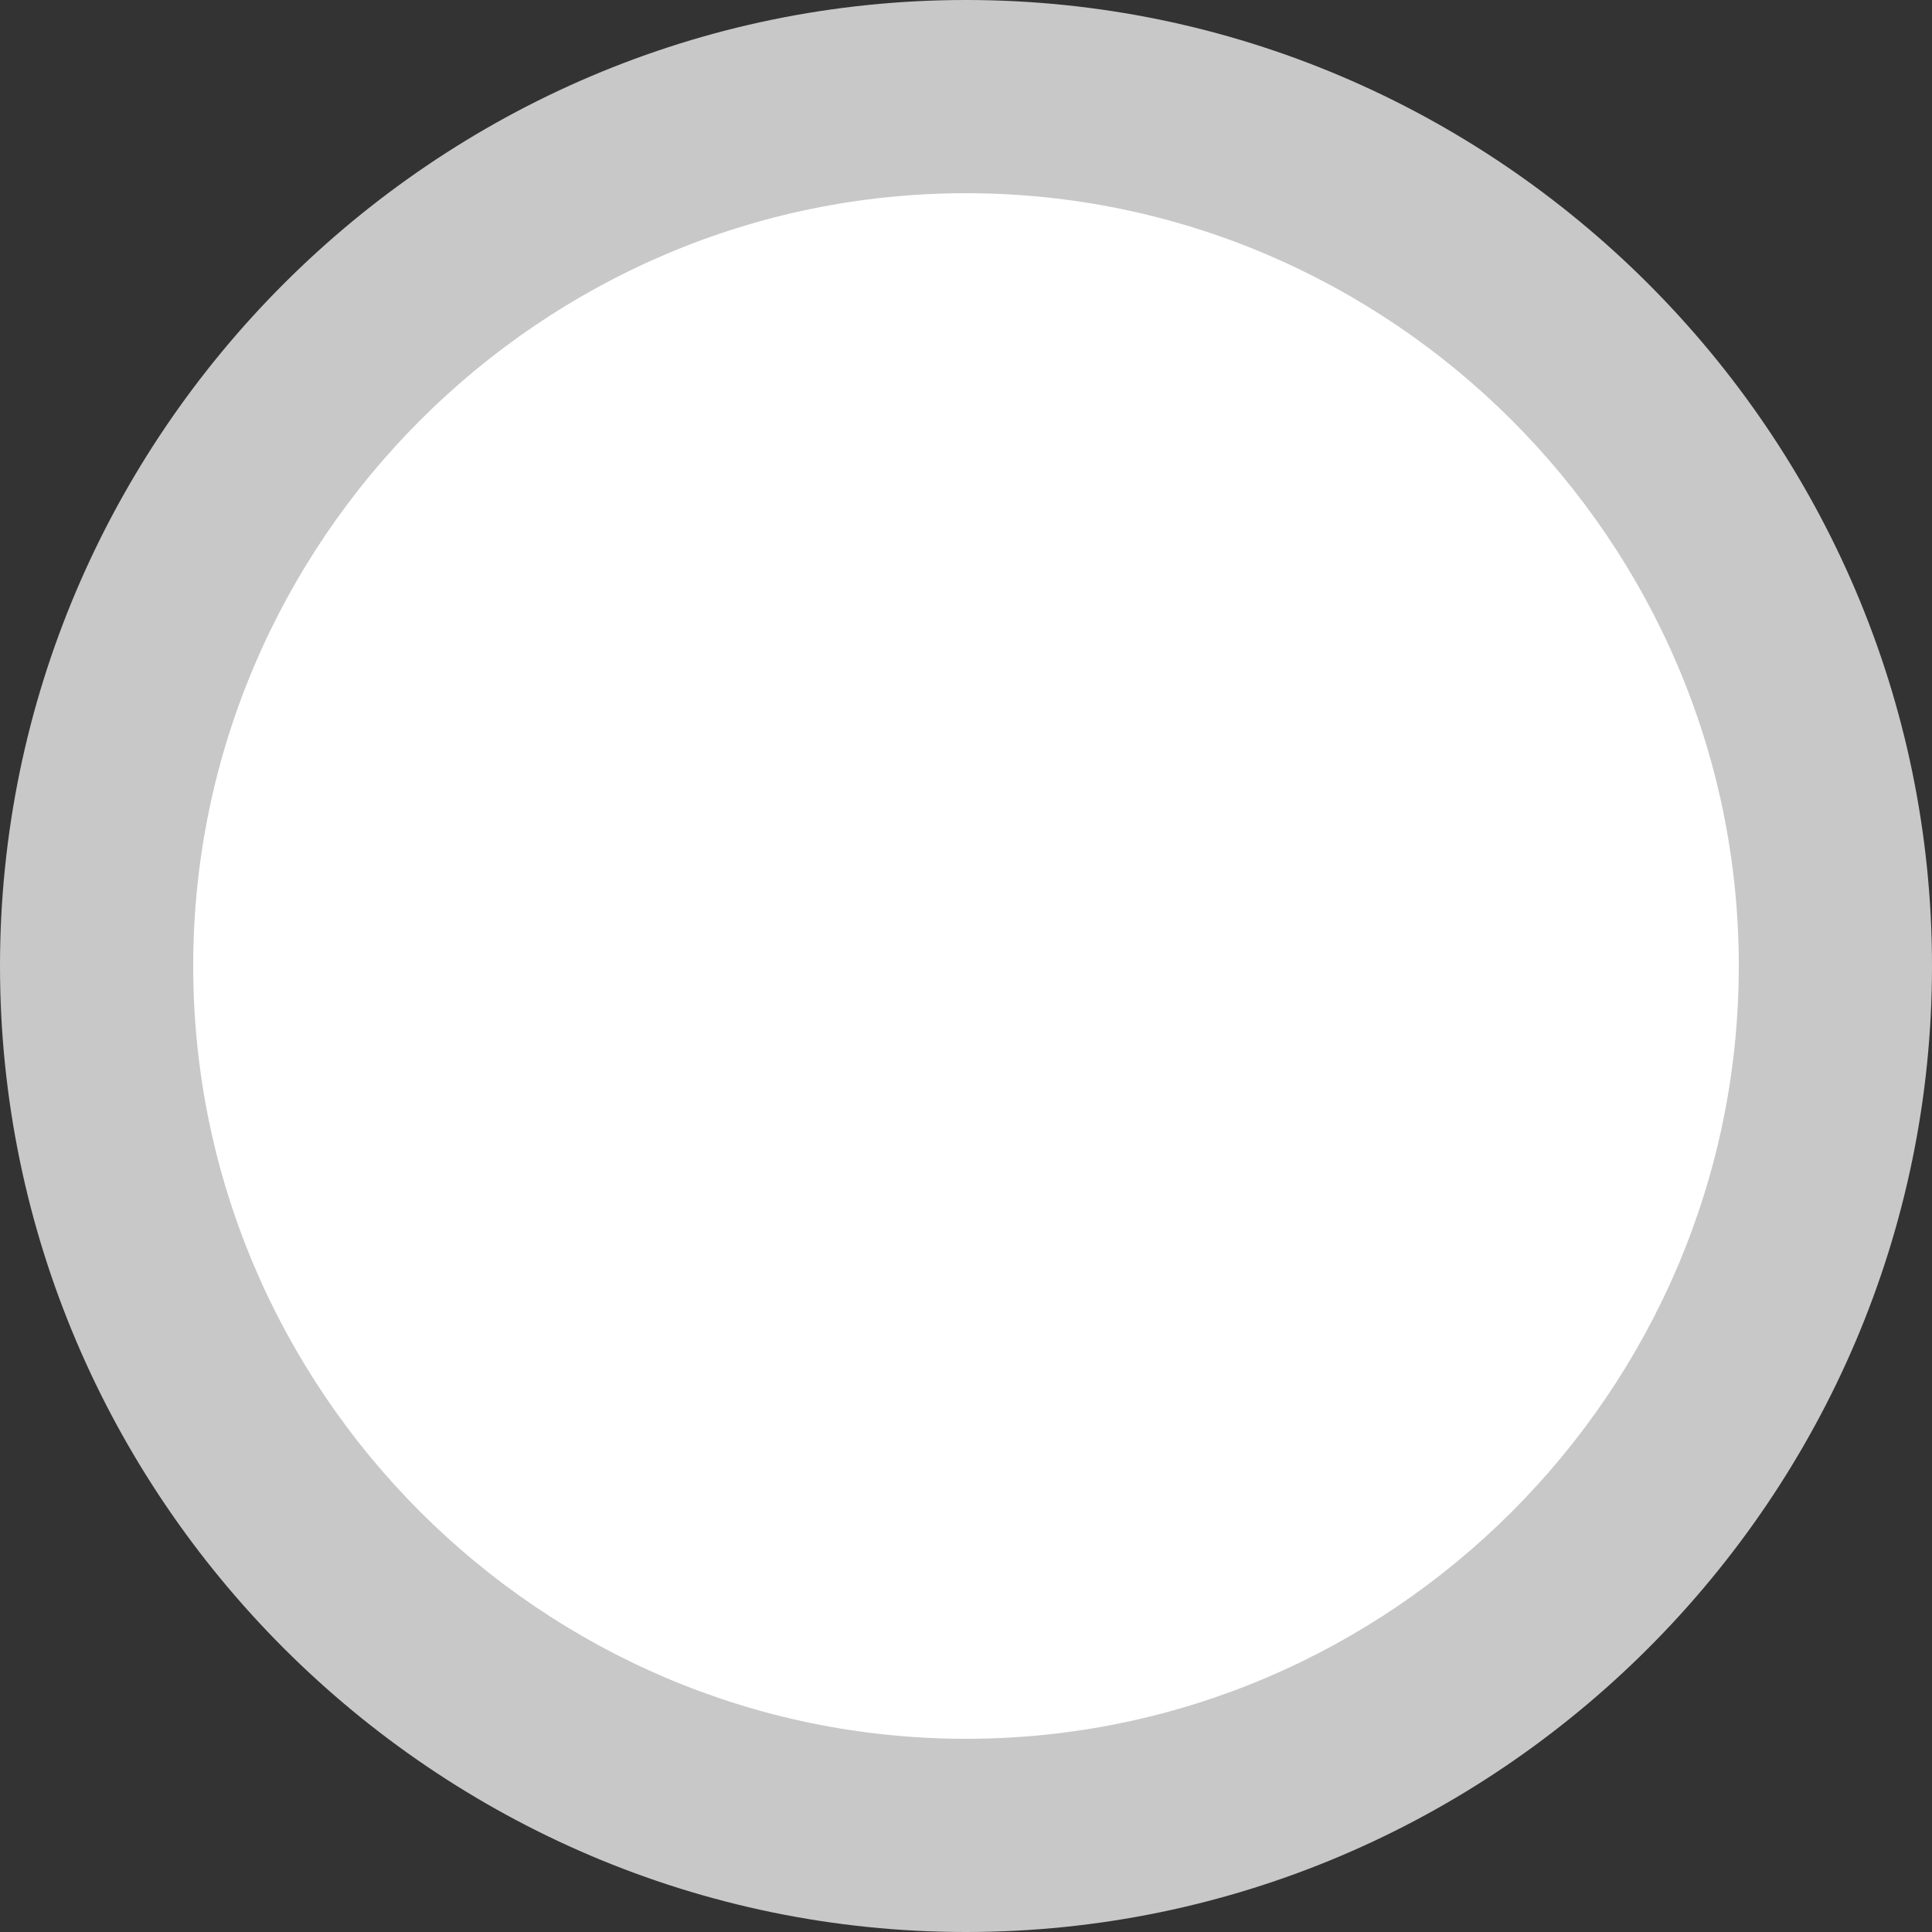 <?xml version="1.0" encoding="utf-8"?>
<!-- Generator: Adobe Illustrator 18.1.1, SVG Export Plug-In . SVG Version: 6.00 Build 0)  -->
<svg version="1.1" xmlns="http://www.w3.org/2000/svg" xmlns:xlink="http://www.w3.org/1999/xlink" x="0px" y="0px"
	 viewBox="0 0 20 20" enable-background="new 0 0 20 20" xml:space="preserve">
<rect x="0" y="0" width="20" height="20" fill="#333333" stroke="none"/>
<g id="Layer_1" display="none">
	<rect x="1.1" y="1" display="inline" fill="#FFFFFF" width="17.9" height="17.8"/>
	<path display="inline" fill="#C8C8C8" d="M18,2v16H2V2H18 M20,0H0v20h20V0L20,0z"/>
</g>
<g id="Layer_2">
	<circle fill="#FFFFFF" cx="10.1" cy="10" r="9"/>
	<path fill="#C8C8C8" d="M10,2c4.4,0,8,3.6,8,8c0,4.4-3.6,8-8,8c-4.4,0-8-3.6-8-8C2,5.6,5.6,2,10,2 M10,0C4.5,0,0,4.5,0,10
		c0,5.5,4.5,10,10,10c5.5,0,10-4.5,10-10C20,4.5,15.5,0,10,0L10,0z"/>
</g>
<g id="Layer_3" display="none">
	<polygon display="inline" fill="#00778F" points="4,10.5 6.1,8.4 8.4,10.7 13.9,5.2 16,7.3 8.4,14.8 	"/>
</g>
</svg>
